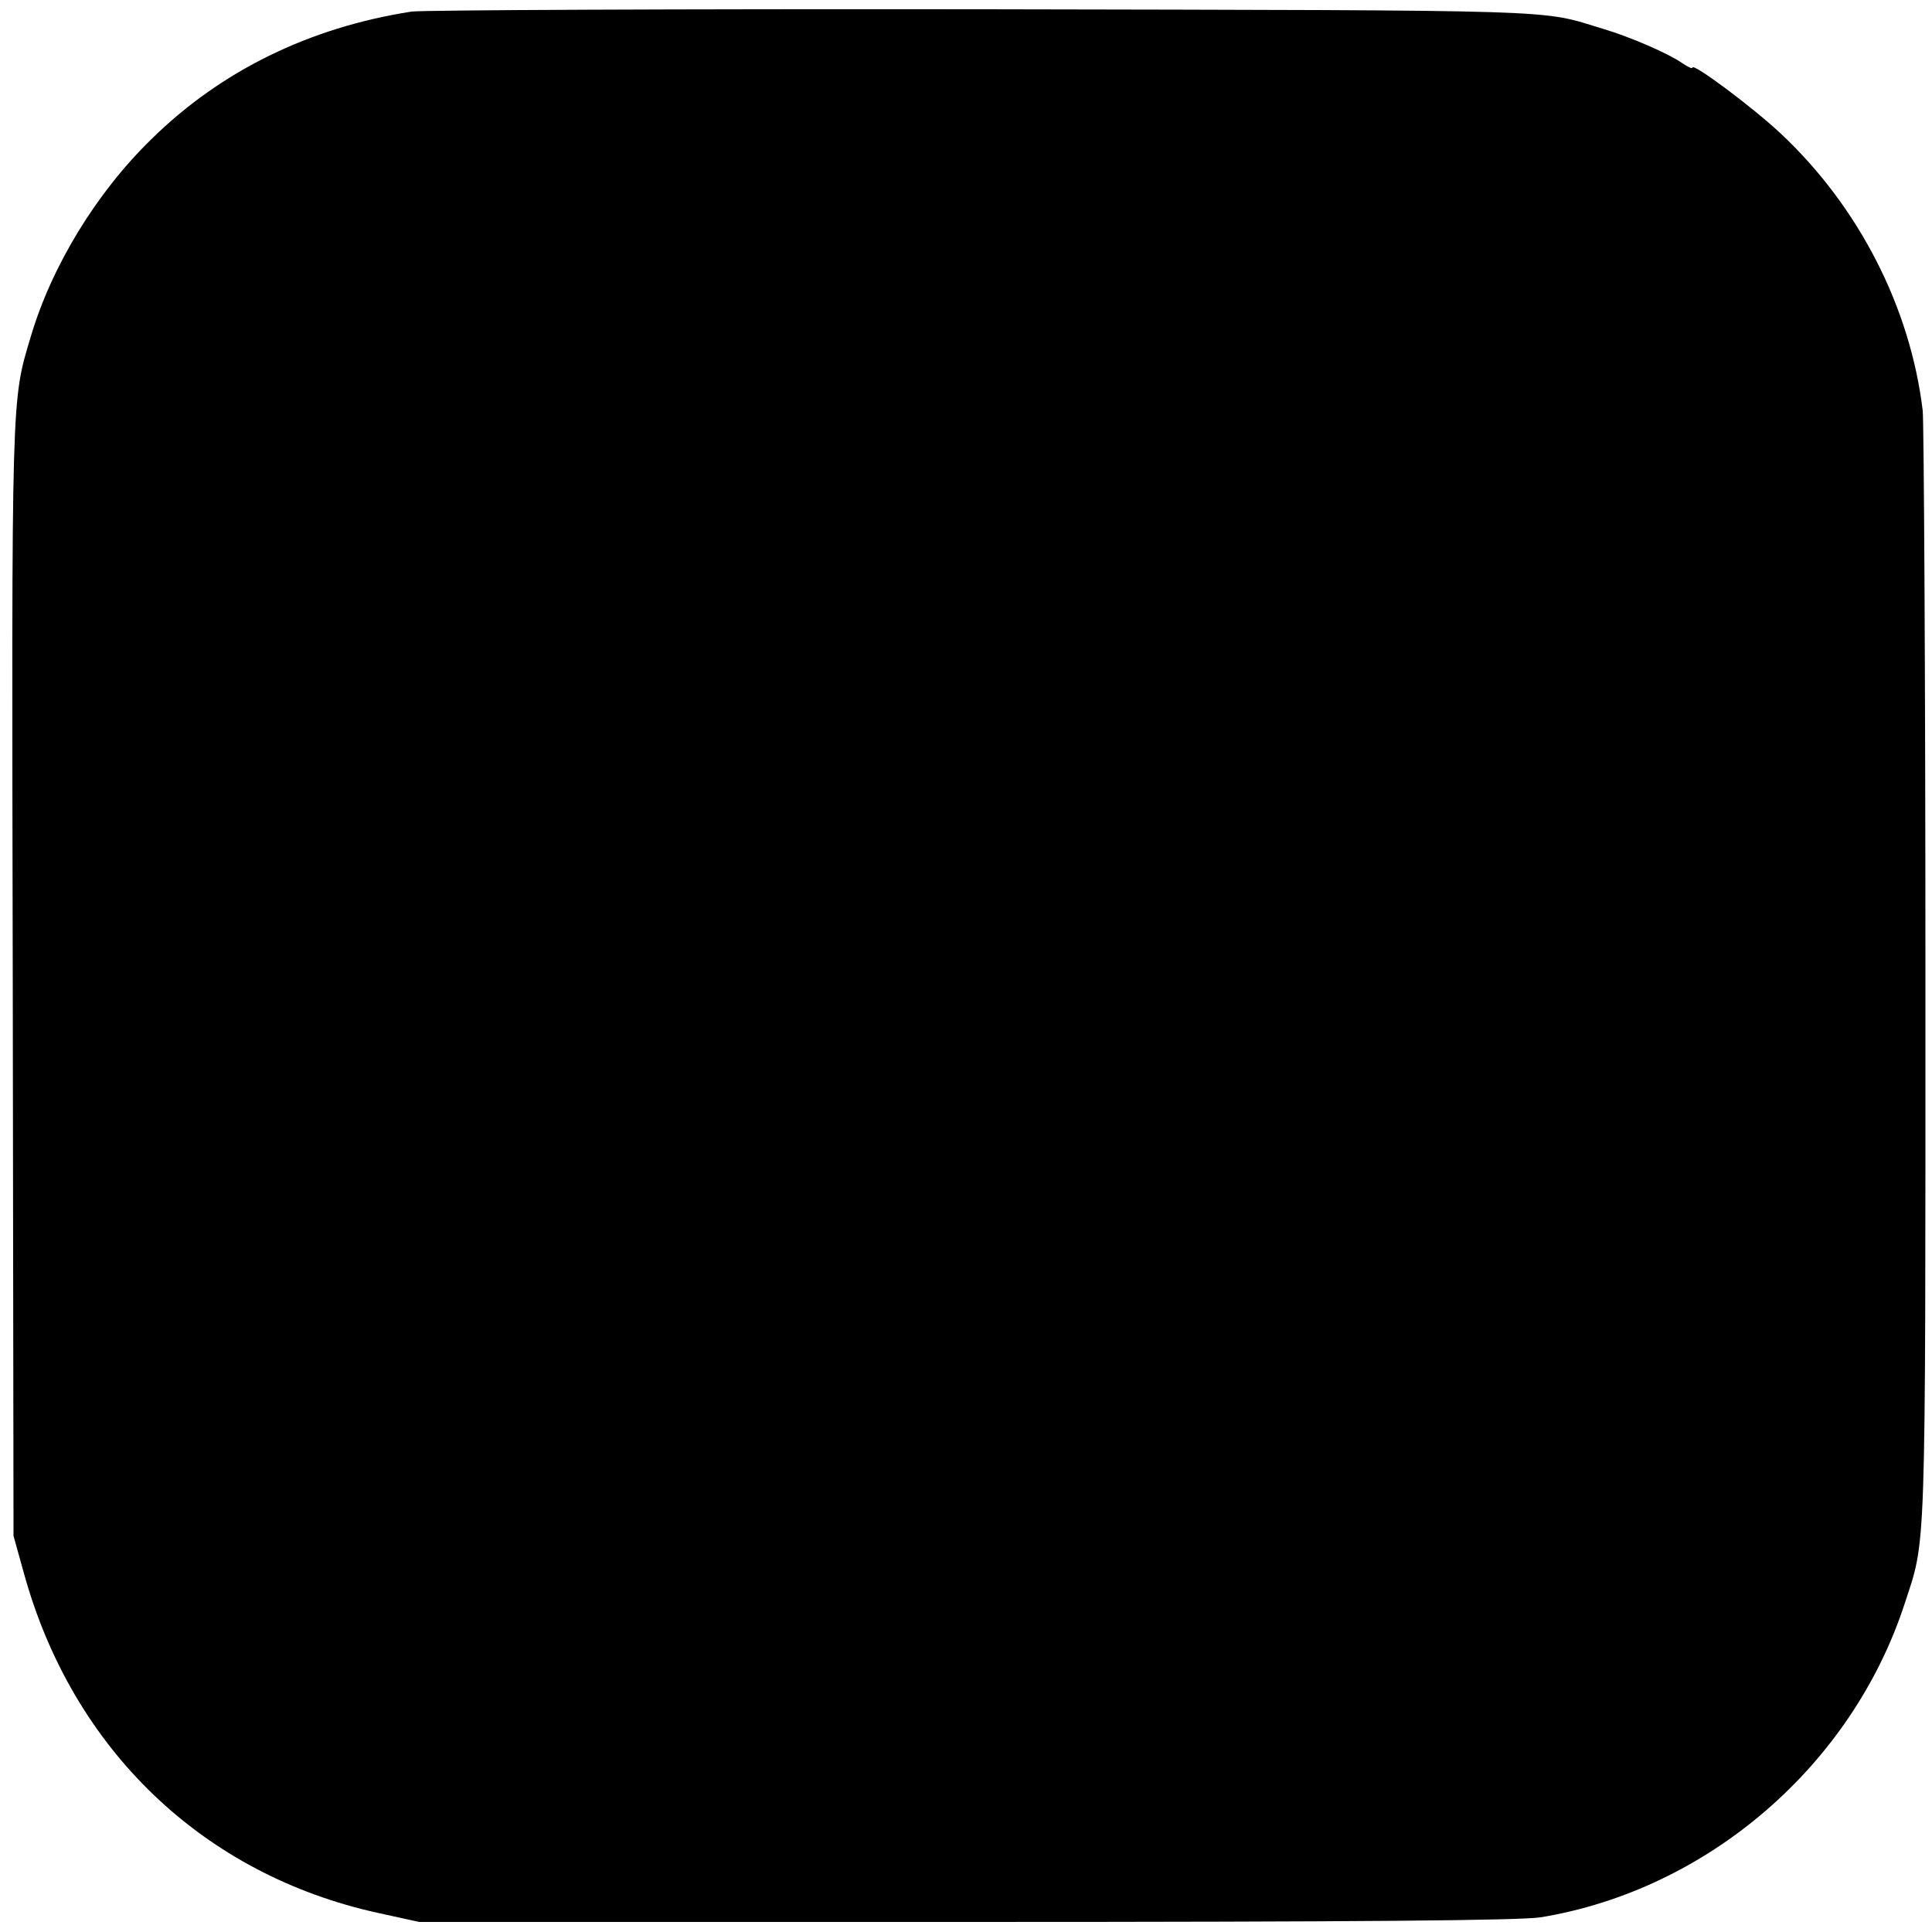 <?xml version="1.0" standalone="no"?>
<!DOCTYPE svg PUBLIC "-//W3C//DTD SVG 20010904//EN"
 "http://www.w3.org/TR/2001/REC-SVG-20010904/DTD/svg10.dtd">
<svg version="1.0" xmlns="http://www.w3.org/2000/svg"
 width="500pt" height="500pt" viewBox="0 0 500 500"
 preserveAspectRatio="xMidYMid meet">
<g transform="translate(0,500) scale(0.1,-0.1)"
fill="#000000" stroke="none">
<path d="M1065 4970 c-264 -41 -493 -153 -673 -330 -142 -138 -258 -328 -312
-510 -51 -171 -50 -130 -47 -1670 l2 -1435 27 -97 c126 -456 464 -780 918
-879 l105 -23 1415 0 c1041 0 1434 4 1487 12 432 71 805 392 942 811 56 172
54 96 54 1623 0 773 -4 1432 -7 1465 -32 267 -165 527 -366 716 -71 67 -230
186 -230 172 0 -4 -12 2 -27 12 -36 25 -133 67 -203 88 -169 51 -69 48 -1605
51 -786 1 -1452 -2 -1480 -6z"/>
</g>
</svg>
